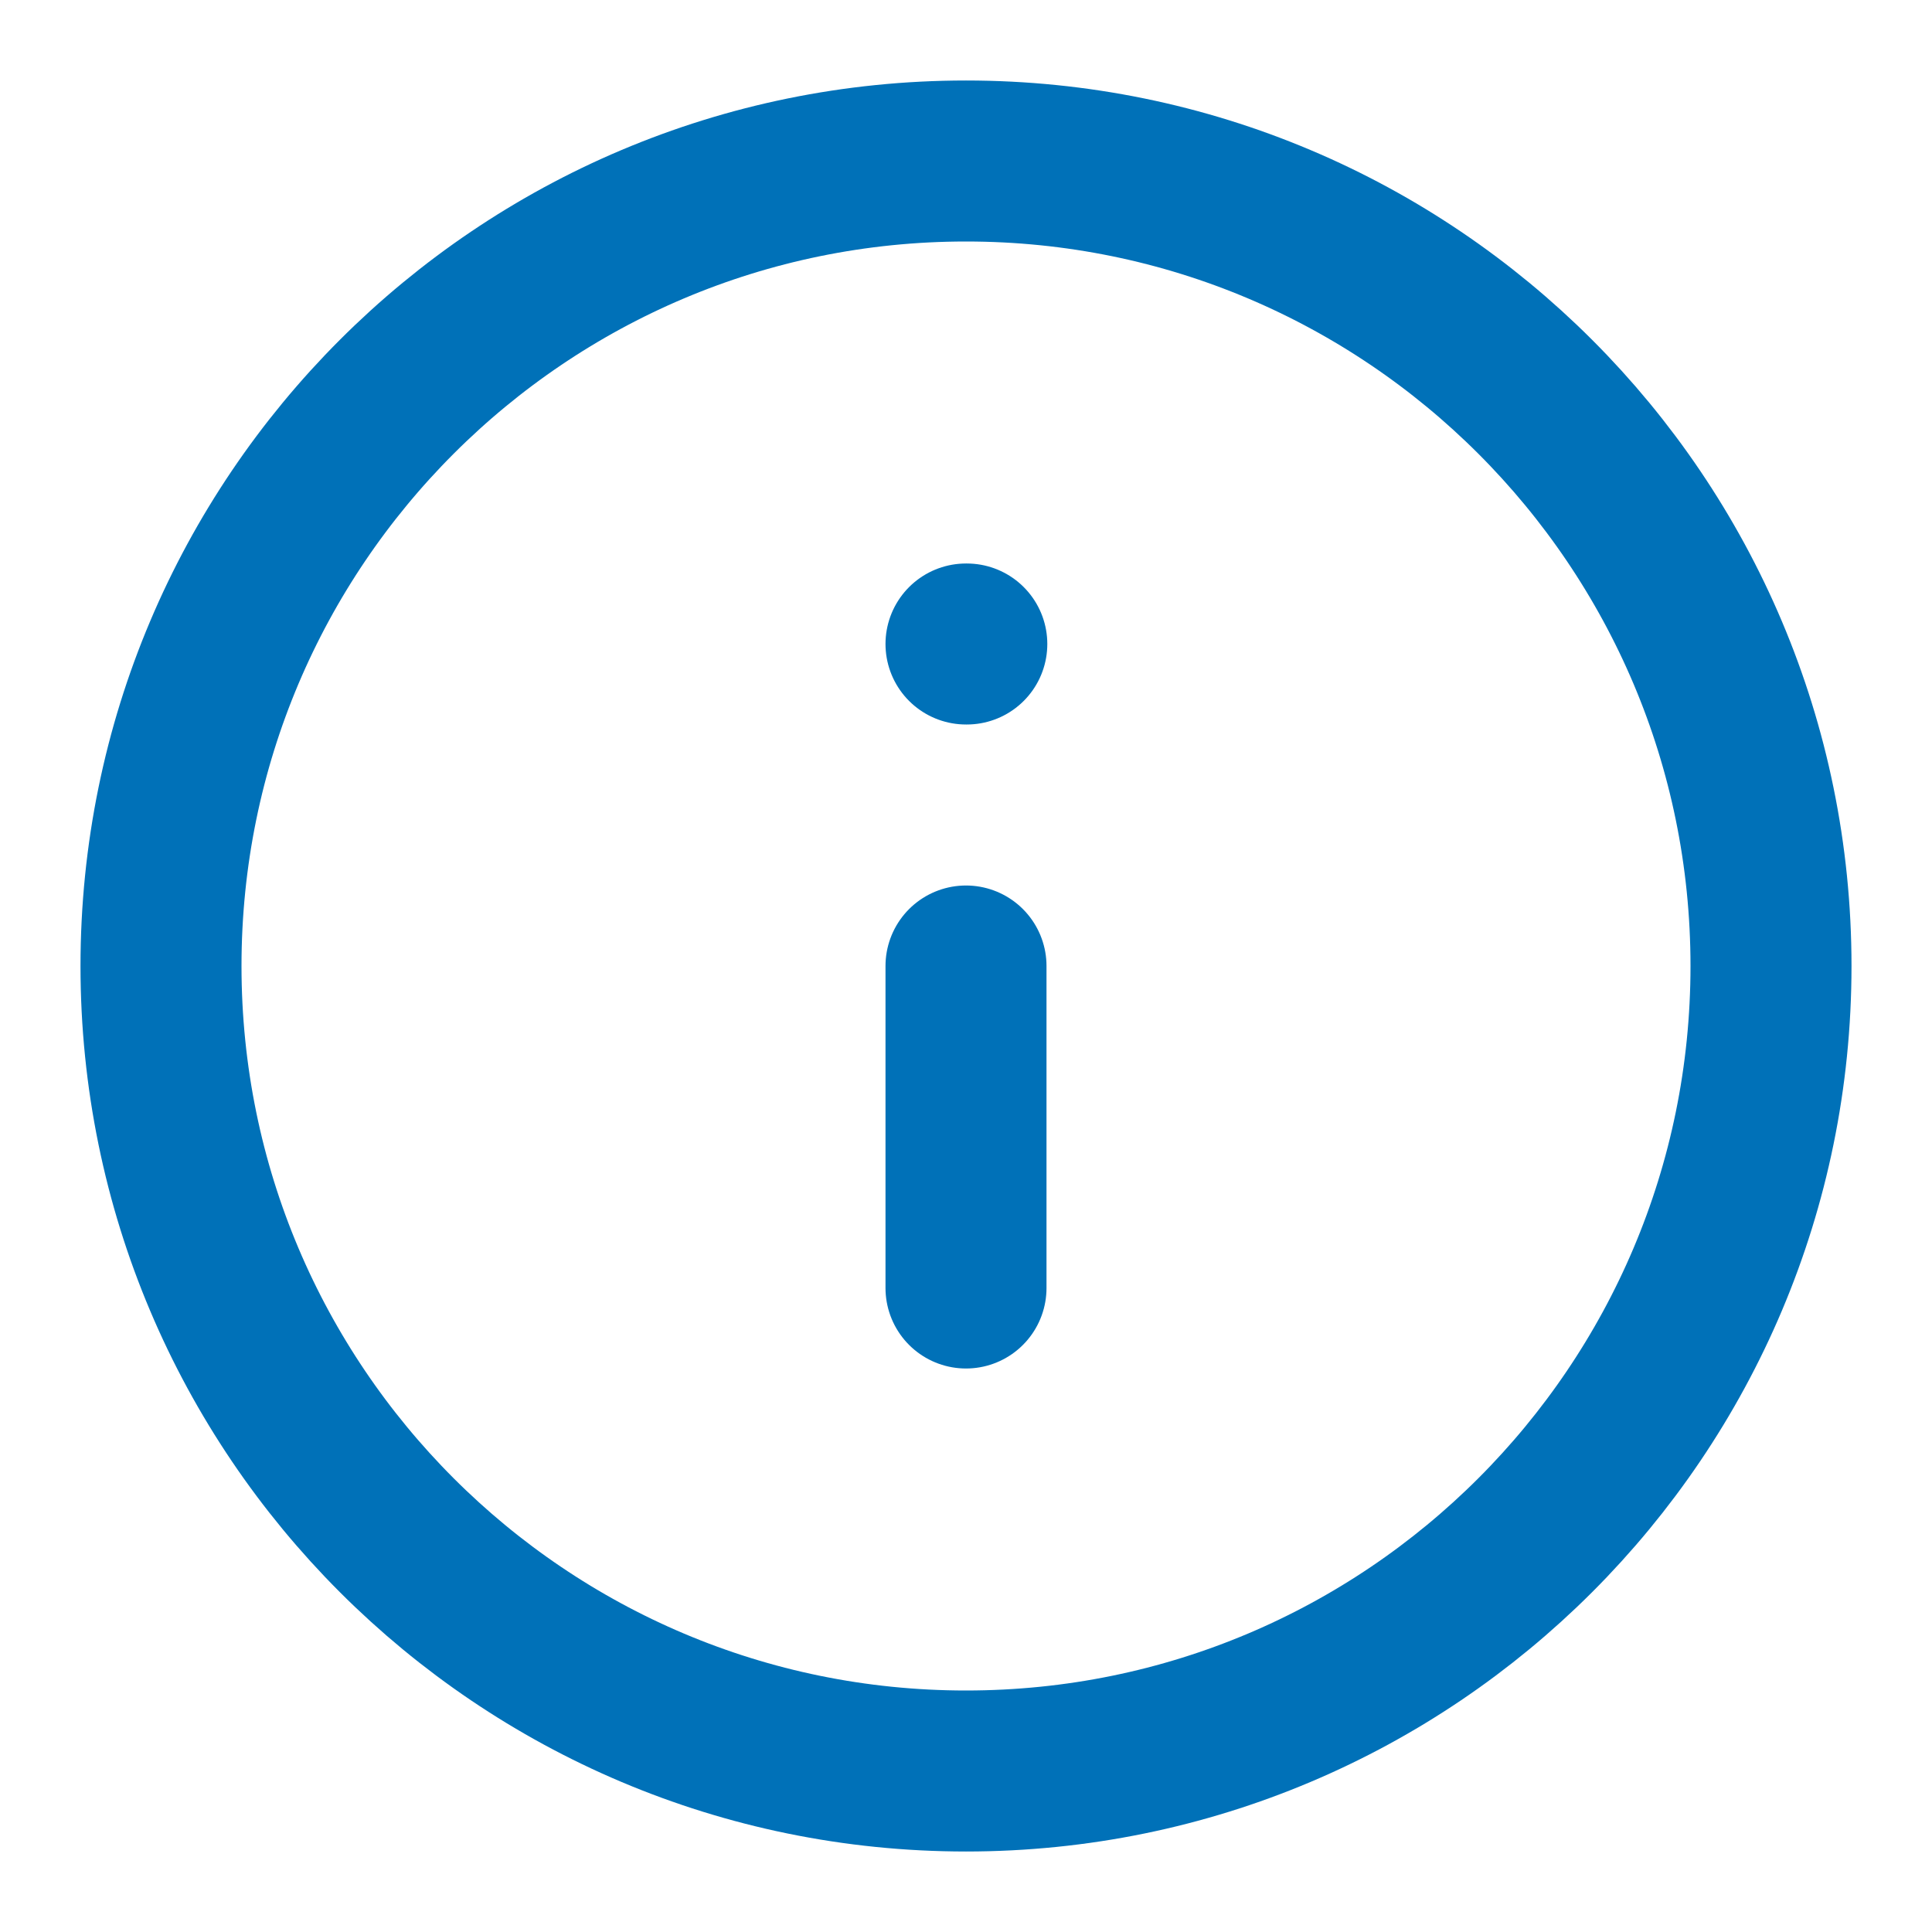 <svg width="24" height="24" viewBox="0 0 24 24" fill="none" xmlns="http://www.w3.org/2000/svg">
<path d="M12 22C17.523 22 22 17.523 22 12C22 6.477 17.523 2 12 2C6.477 2 2 6.477 2 12C2 17.523 6.477 22 12 22Z" stroke="#0071B8" stroke-width="2" stroke-linecap="round" stroke-linejoin="round"/>
<path d="M12 16V12" stroke="#0071B8" stroke-width="2" stroke-linecap="round" stroke-linejoin="round"/>
<path d="M12 8H12.01" stroke="#0071B8" stroke-width="2" stroke-linecap="round" stroke-linejoin="round"/>
</svg>
